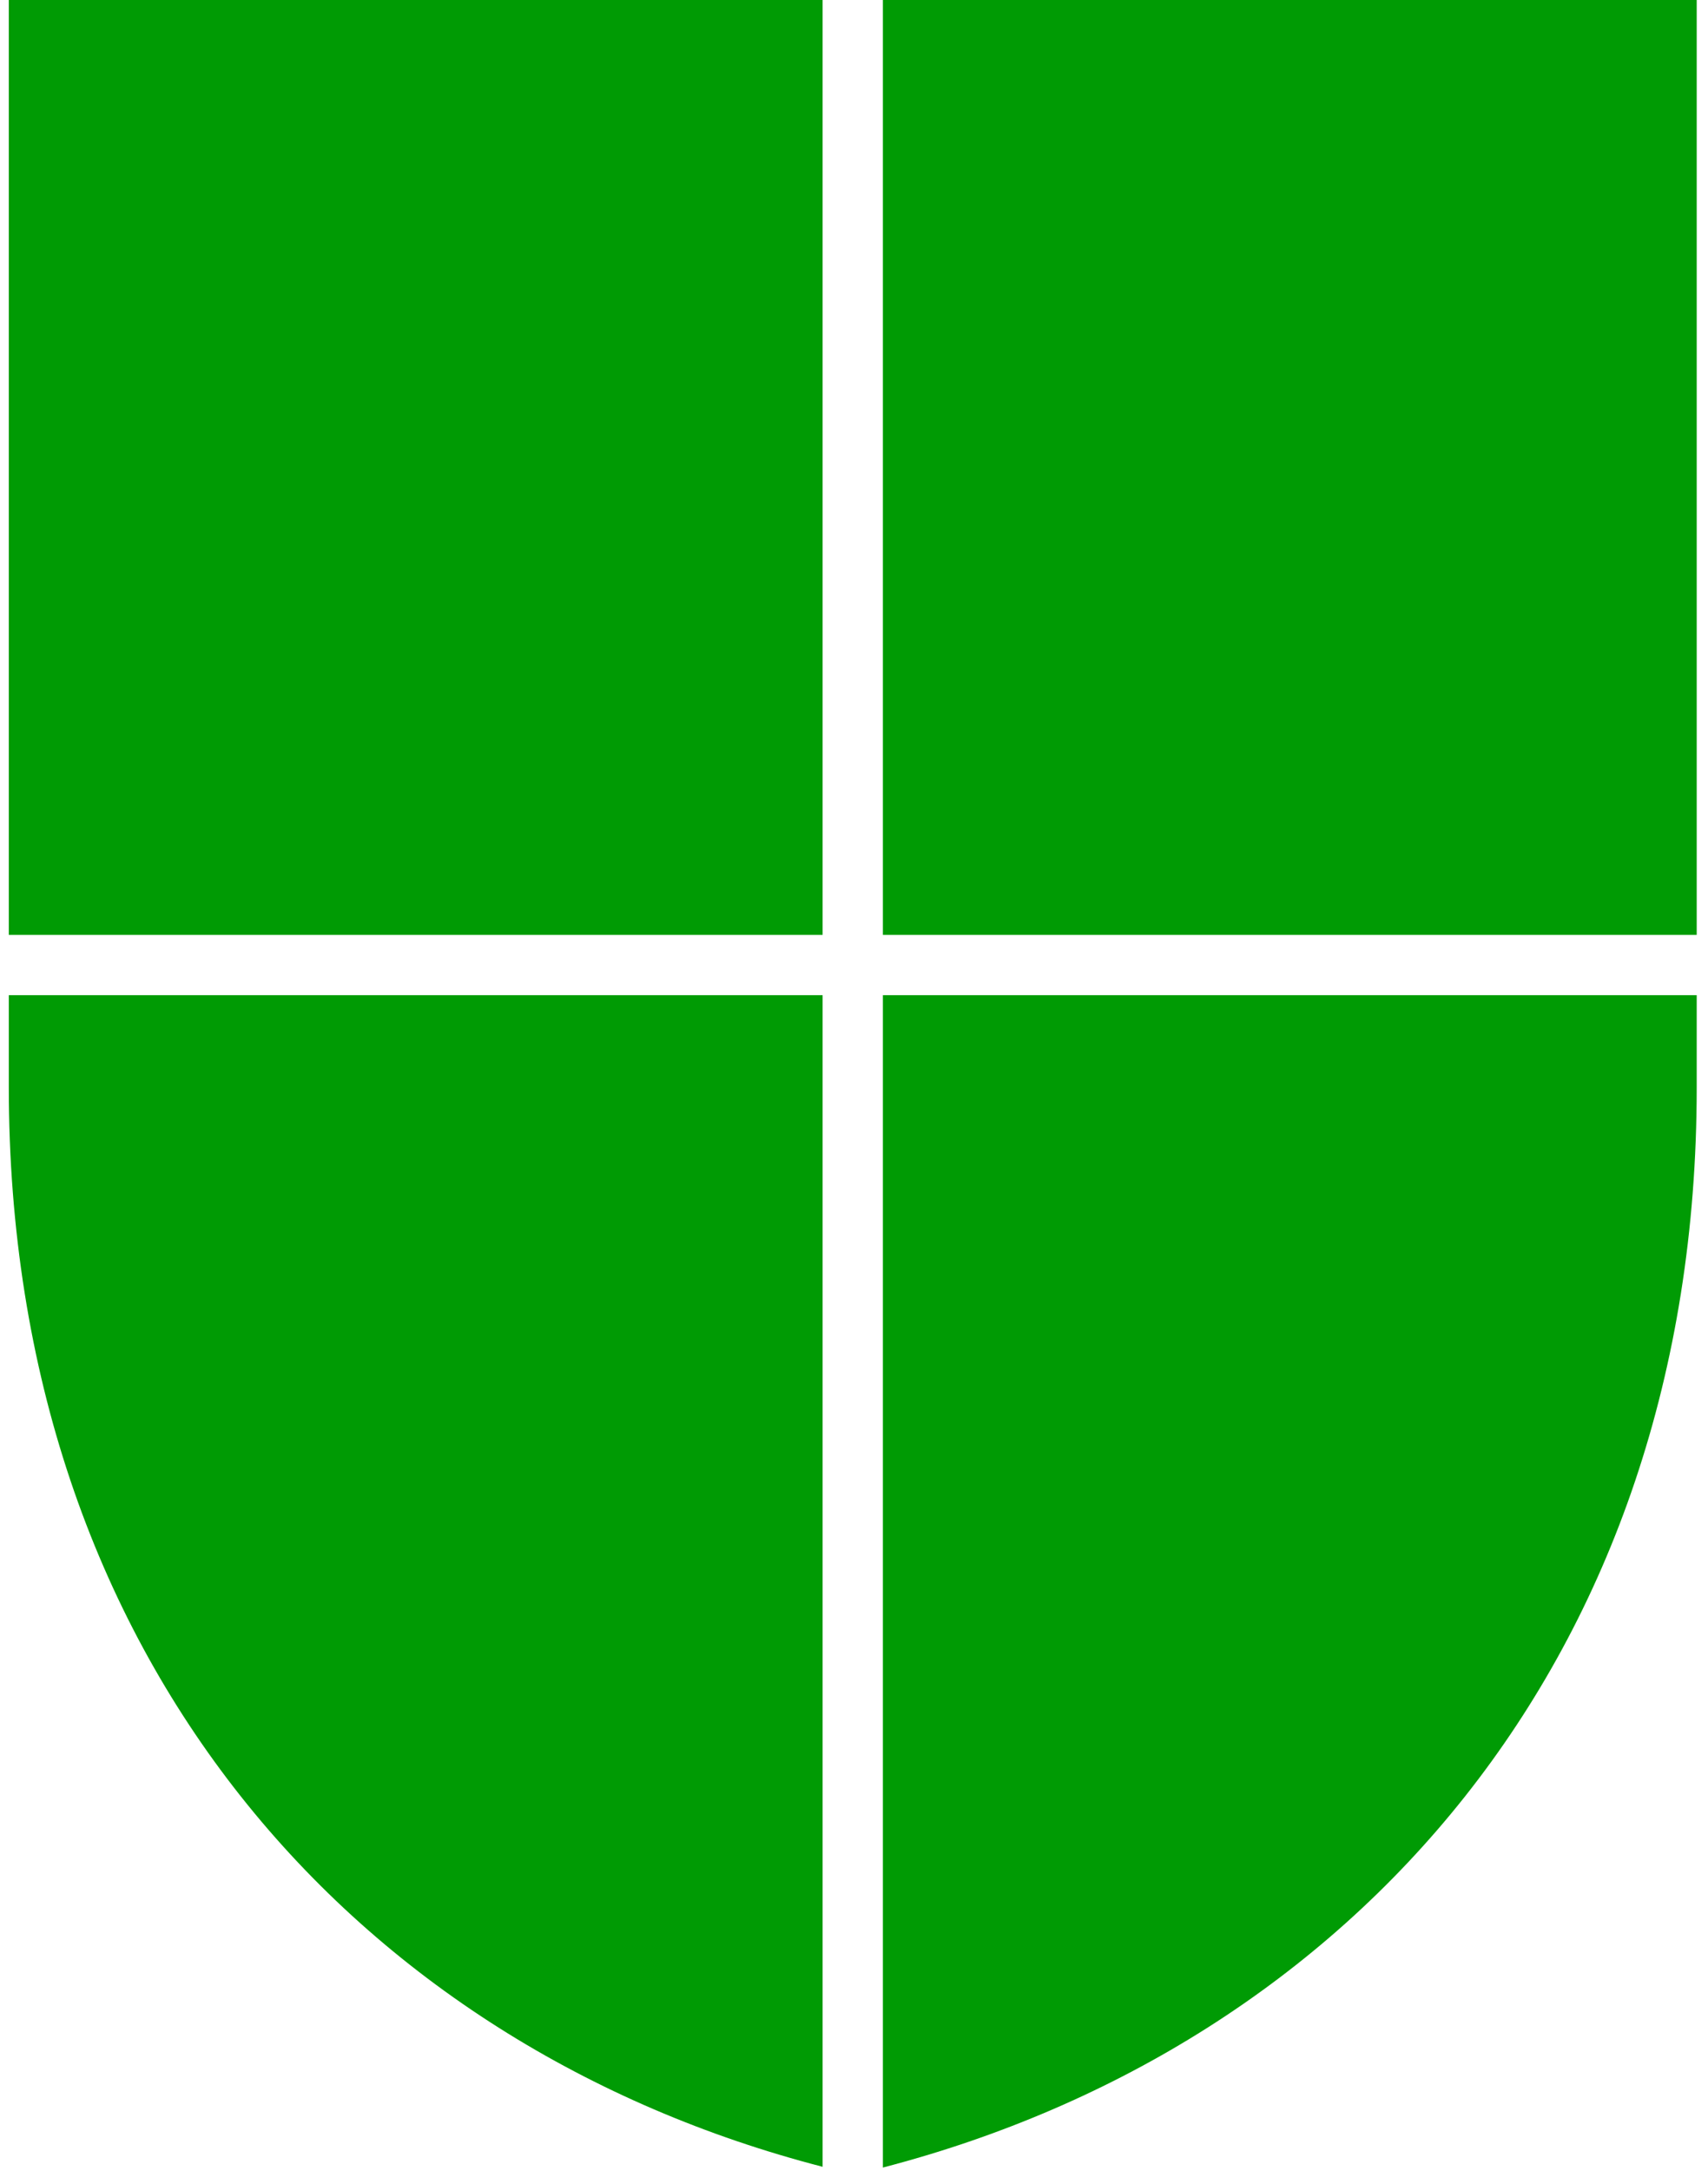 <svg width="85" height="108" viewBox="0 0 85 108" fill="none" xmlns="http://www.w3.org/2000/svg">
<path d="M40.938 0H0.438V46.5H40.938V0Z" fill="#009B04"/>
<path d="M84.438 0H43.938V46.5H84.438V0Z" fill="#009B04"/>
<path d="M43.938 107.812C67.15 101.775 84.438 82.575 84.438 54.112V49.5H43.938V107.812Z" fill="#009B04"/>
<path d="M0.438 49.5V54.075C0.438 82.537 17.725 101.775 40.938 107.775V49.5H0.438Z" fill="#009B04"/>
</svg>
